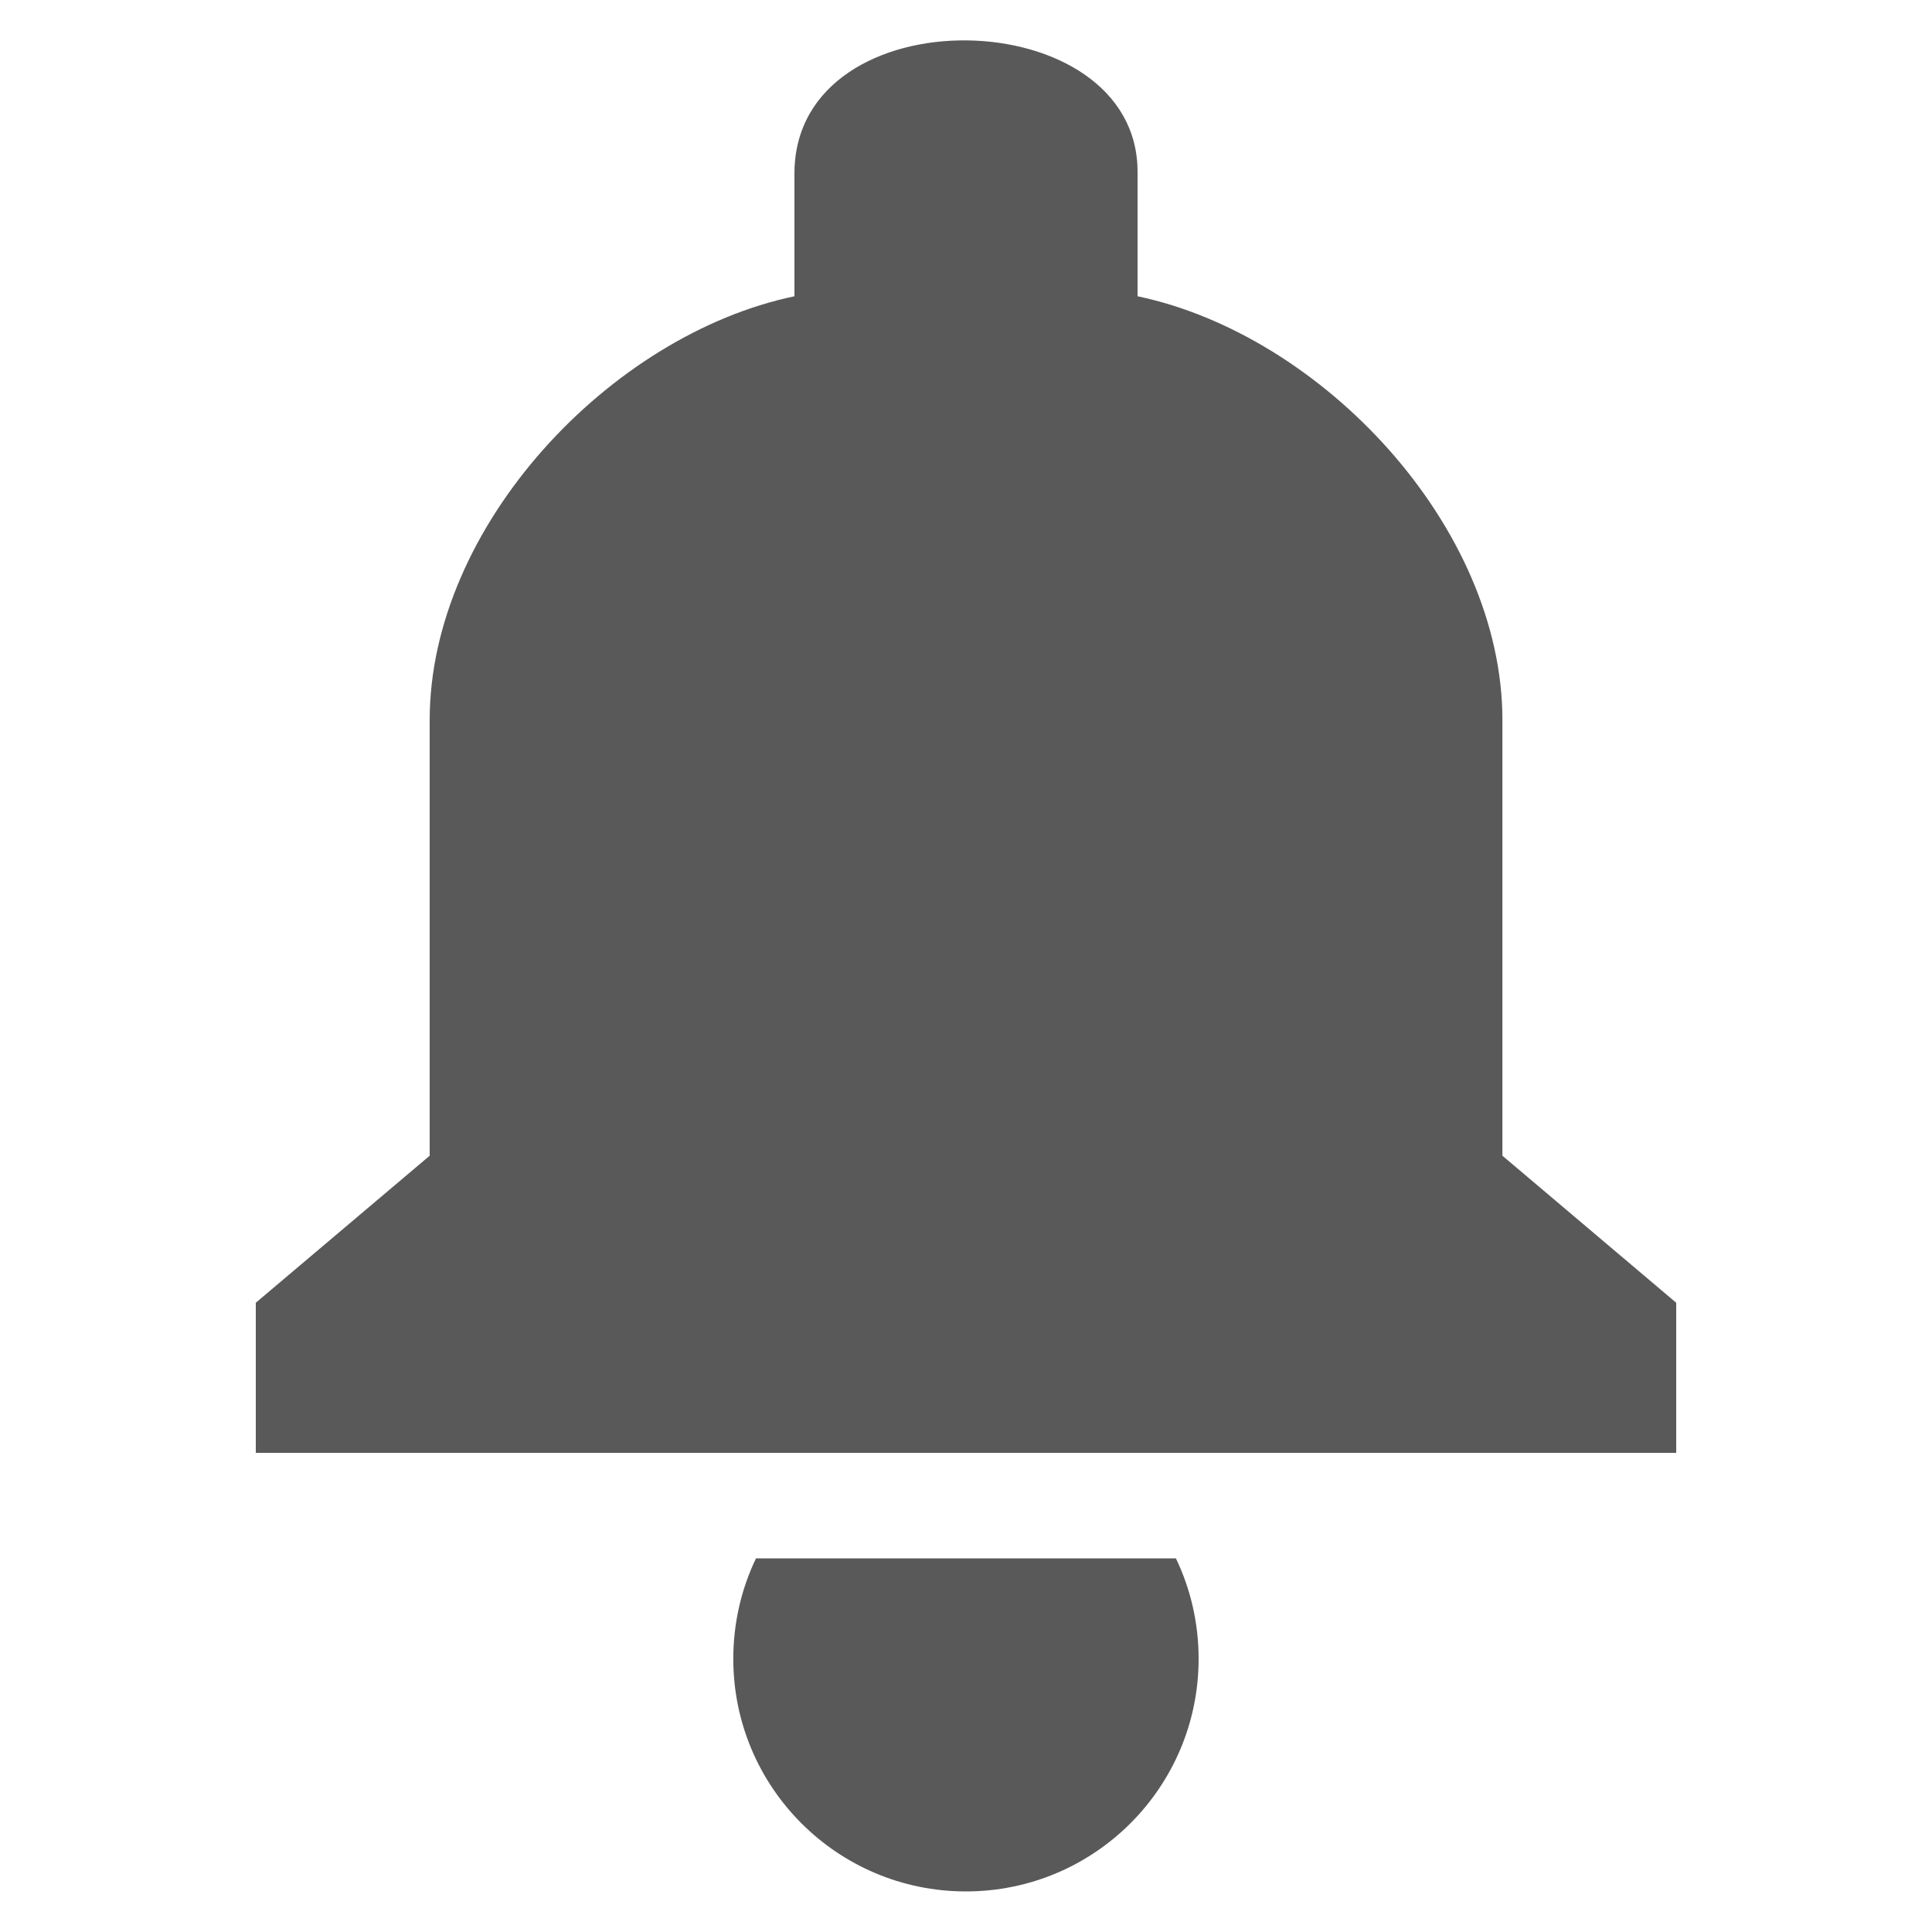 <svg width="20" height="20" viewBox="0 0 20 20" fill="none" xmlns="http://www.w3.org/2000/svg">
<path fill-rule="evenodd" clip-rule="evenodd" d="M17.352 15.04V13.486L15.553 11.964V7.455C15.553 5.444 13.681 3.466 11.776 3.067V1.788C11.788 0.001 8.236 -0.078 8.224 1.788V3.067C6.319 3.465 4.448 5.444 4.448 7.455V11.964L2.648 13.486V15.04H17.353H17.352ZM12.173 16.132C12.324 16.447 12.408 16.799 12.408 17.172C12.408 18.501 11.33 19.58 9.999 19.58C8.669 19.58 7.591 18.502 7.591 17.172C7.591 16.799 7.675 16.447 7.826 16.132H12.173Z" fill="#595959"/>
</svg>
